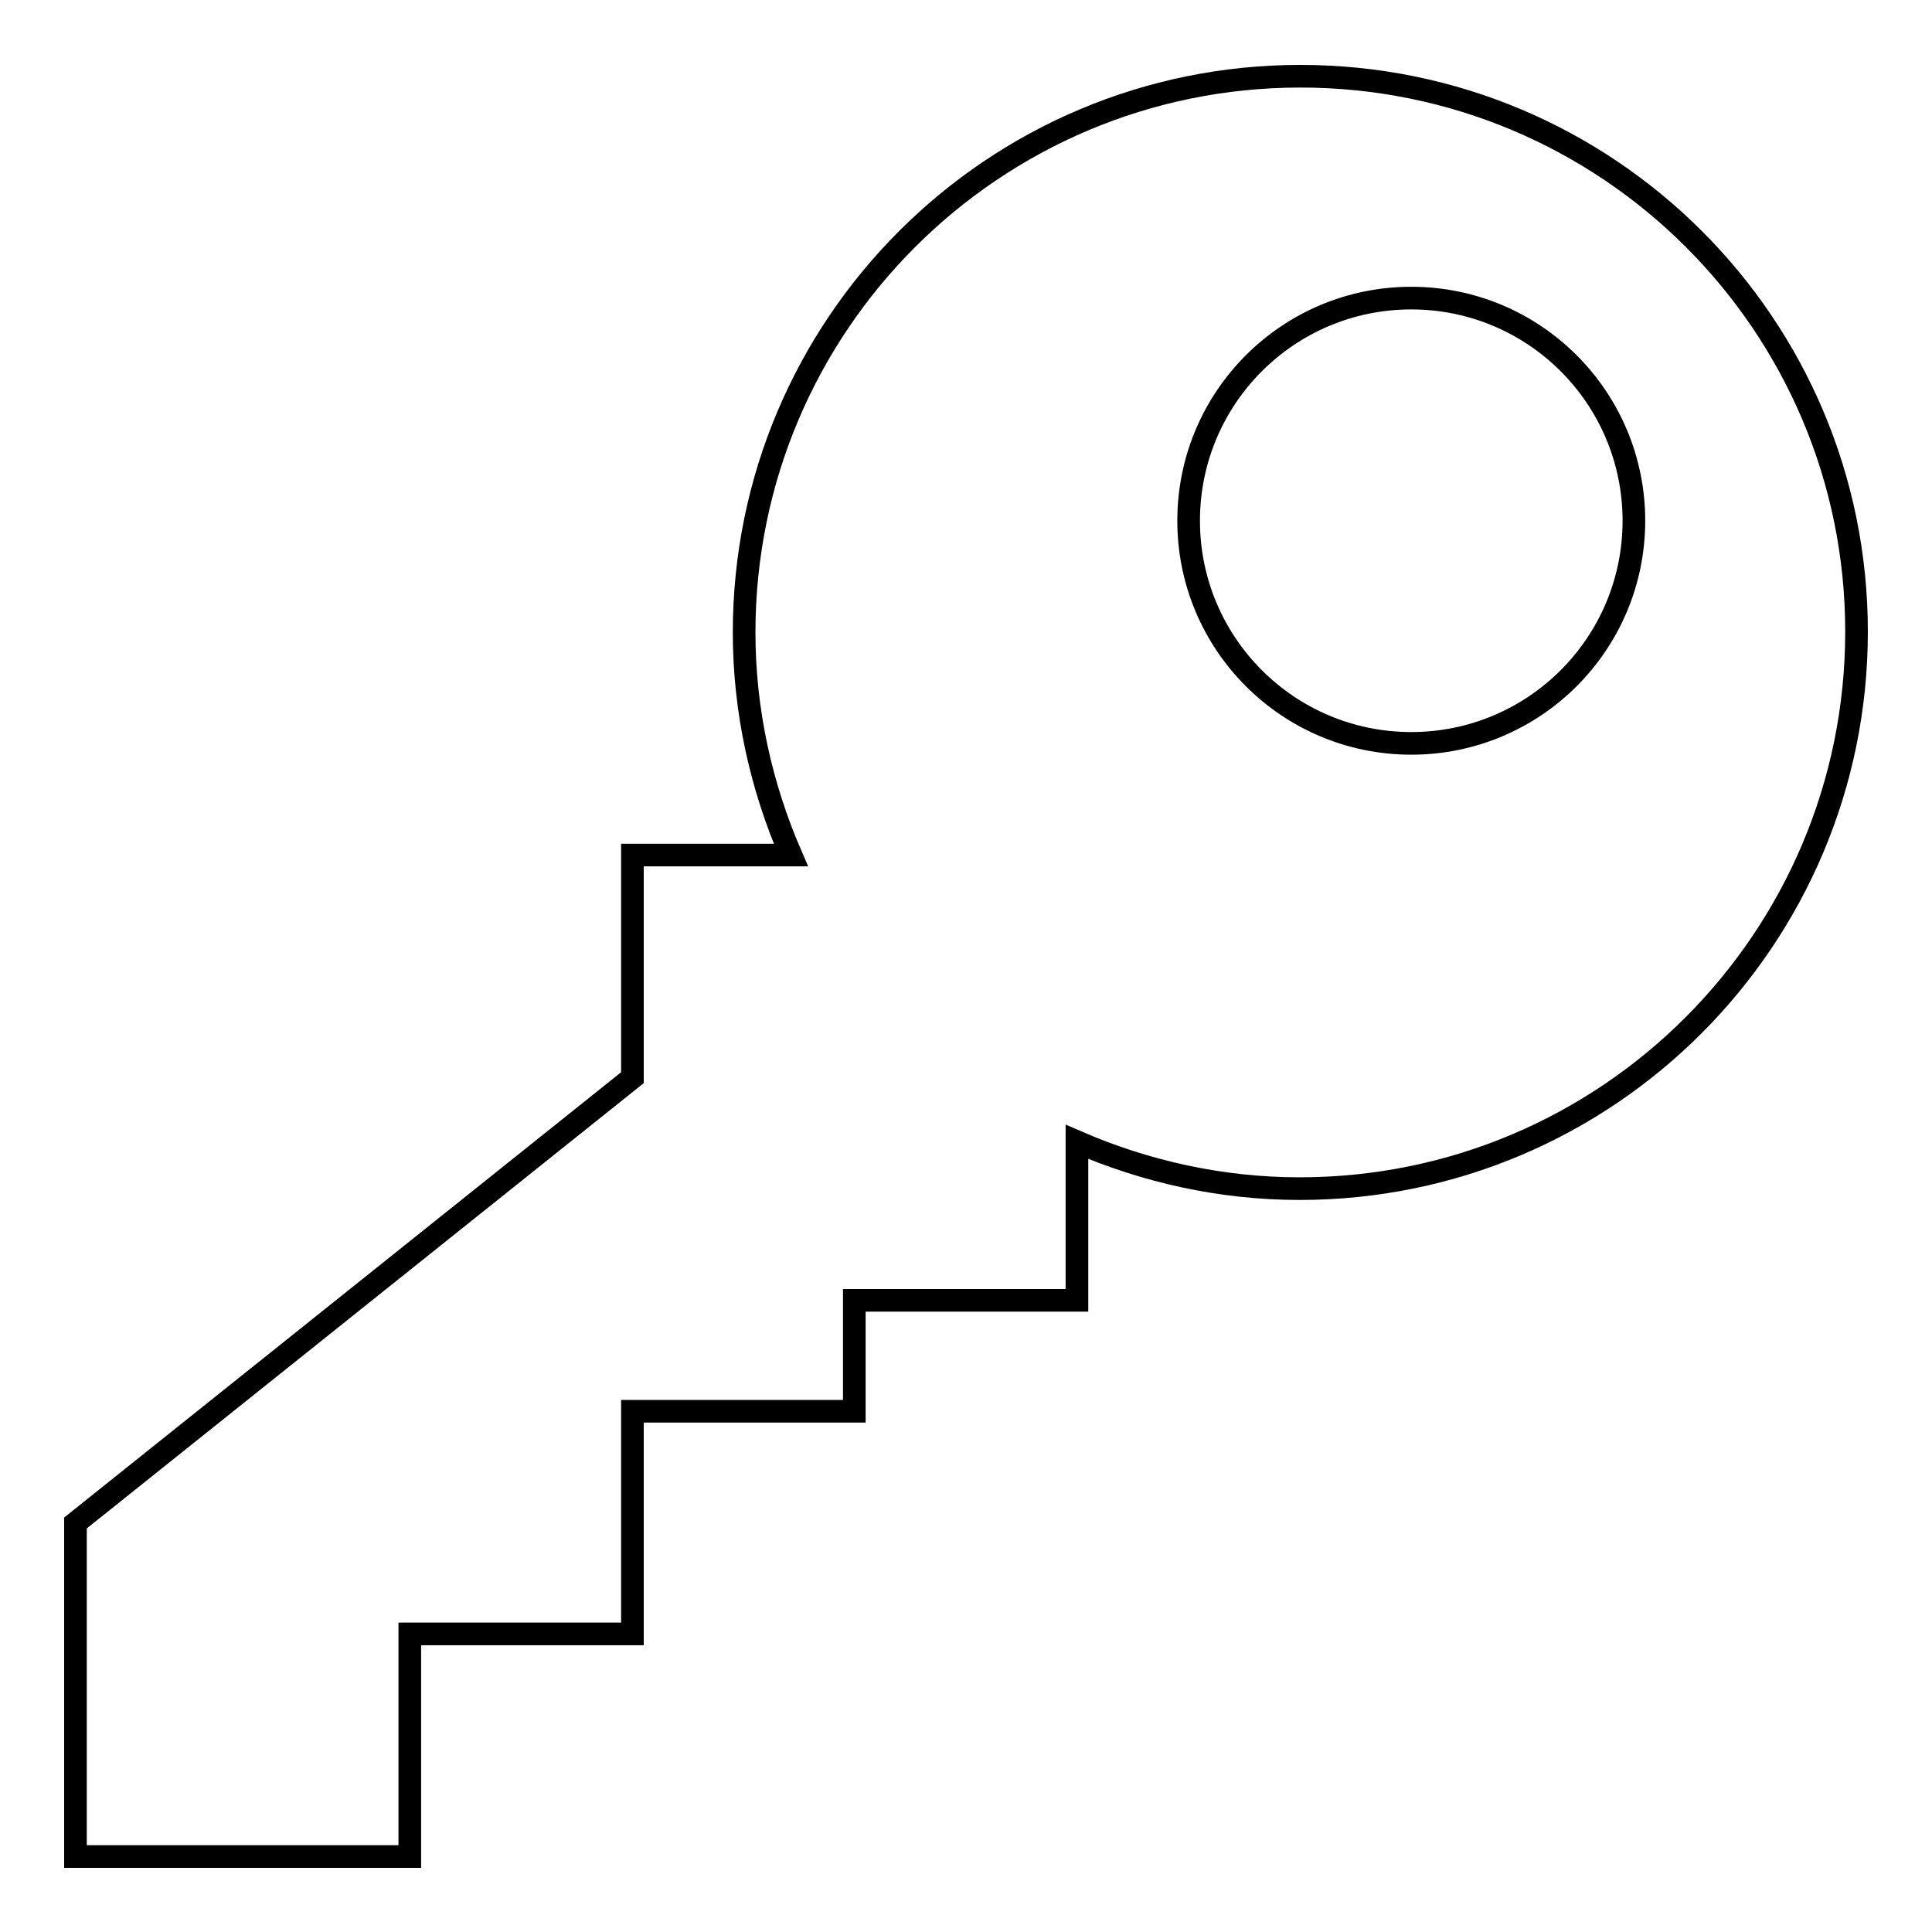 <?xml version="1.0" encoding="utf-8"?>
<!-- Svg Vector Icons : http://www.onlinewebfonts.com/icon -->
<!DOCTYPE svg PUBLIC "-//W3C//DTD SVG 1.1//EN" "http://www.w3.org/Graphics/SVG/1.1/DTD/svg11.dtd">
<svg version="1.1" xmlns="http://www.w3.org/2000/svg" xmlns:xlink="http://www.w3.org/1999/xlink" x="0px" y="0px" viewBox="0 0 256 256" enable-background="new 0 0 256 256" xml:space="preserve">
<g><g><path stroke-width="3" fill-opacity="0" stroke="#000000"  d="M39.5,246H10v-44.2l73.8-59v-29.5h21c-3.9-9-6.2-19-6.2-29.5c0-40.7,33-73.7,73.7-73.7S246,43,246,83.7c0,40.7-33,73.8-73.8,73.8c-10.5,0-20.5-2.3-29.5-6.2v6.2v14.8h-29.5V187H83.8v29.5H54.3V246H39.5L39.5,246z M187,39.5c-16.3,0-29.5,13.2-29.5,29.5s13.2,29.5,29.5,29.5s29.5-13.2,29.5-29.5S203.3,39.5,187,39.5L187,39.5z"/></g></g>
</svg>